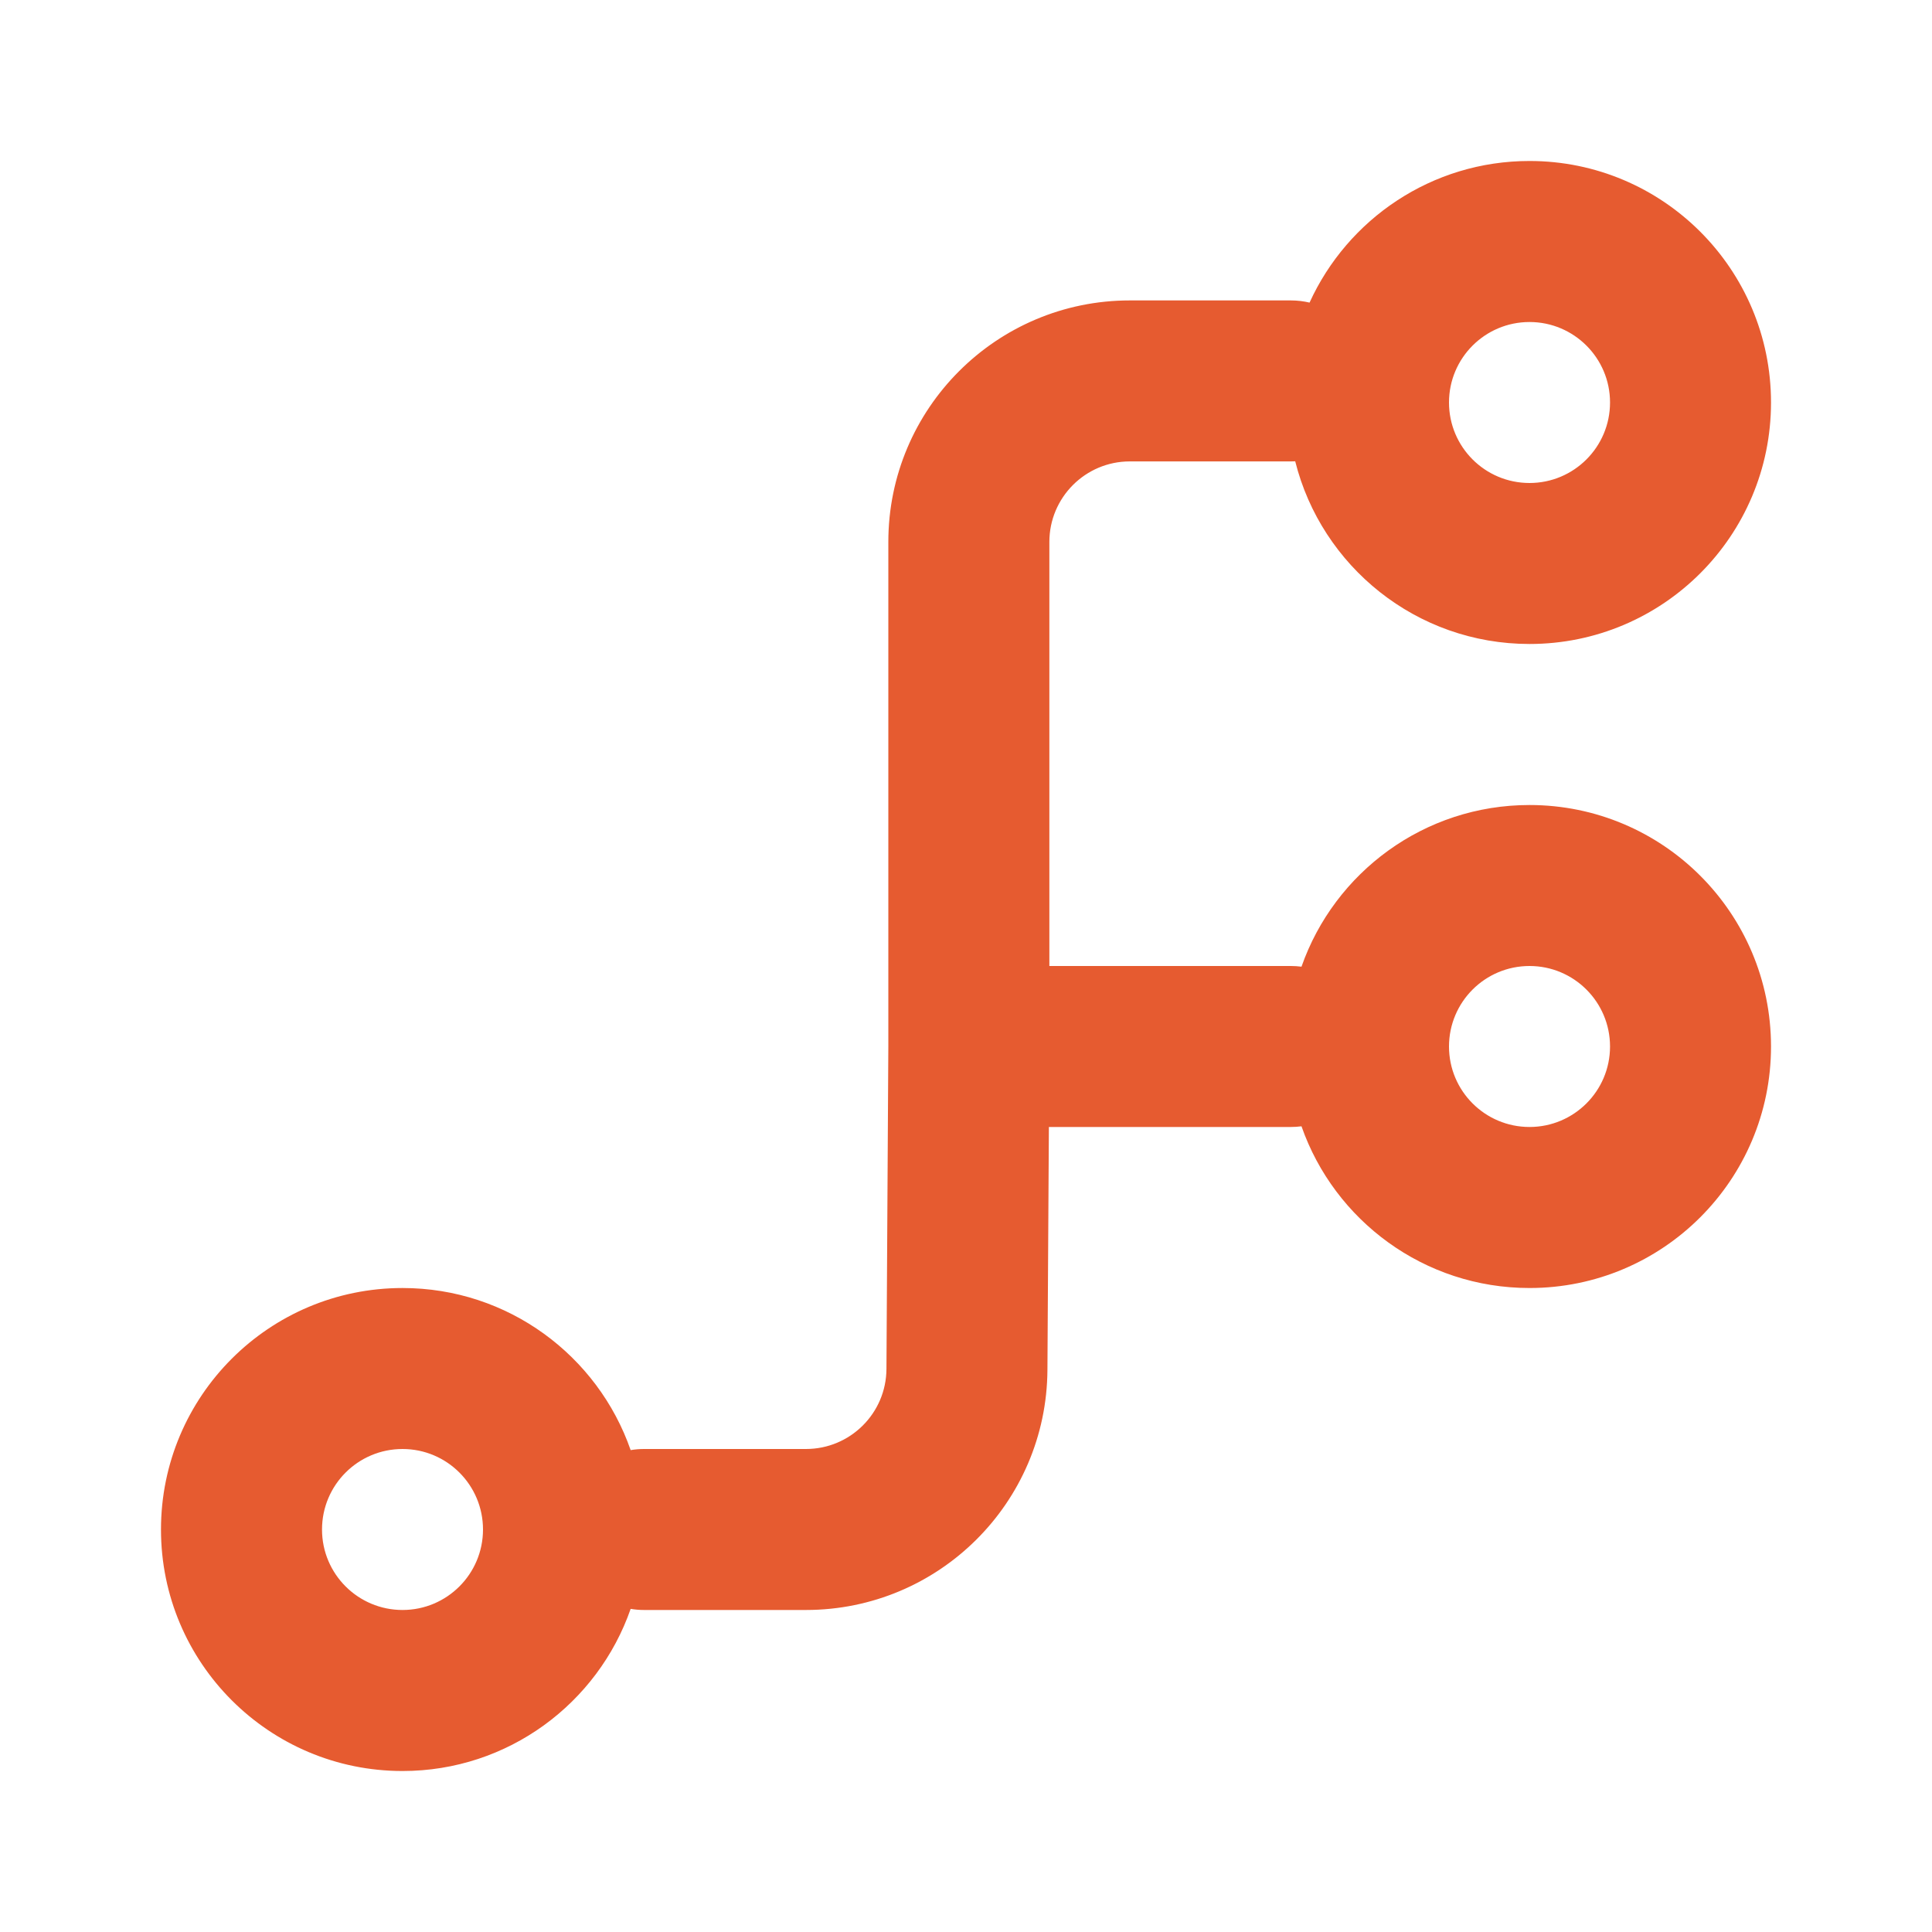 <?xml version="1.0" encoding="UTF-8"?> <svg xmlns="http://www.w3.org/2000/svg" width="40" height="40" viewBox="0 0 40 40" fill="none"> <path fill-rule="evenodd" clip-rule="evenodd" d="M31.667 6.667C30.746 6.667 30 7.413 30 8.333C30 9.254 30.746 10 31.667 10C32.587 10 33.334 9.254 33.334 8.333C33.334 7.413 32.587 6.667 31.667 6.667ZM36.667 8.333C36.667 11.095 34.428 13.333 31.667 13.333C29.325 13.333 27.36 11.724 26.816 9.551C26.786 9.553 26.756 9.553 26.726 9.553H23.392C22.472 9.553 21.726 10.3 21.726 11.22V20H26.726C26.8 20 26.874 20.005 26.946 20.014C27.628 18.065 29.484 16.667 31.667 16.667C34.428 16.667 36.667 18.905 36.667 21.667C36.667 24.428 34.428 26.667 31.667 26.667C29.484 26.667 27.628 25.268 26.946 23.319C26.874 23.328 26.8 23.333 26.726 23.333H21.716L21.686 28.363C21.67 31.113 19.436 33.333 16.686 33.333H13.334C13.239 33.333 13.147 33.325 13.057 33.31C12.377 35.264 10.519 36.667 8.334 36.667C5.572 36.667 3.333 34.428 3.333 31.667C3.333 28.905 5.572 26.667 8.334 26.667C10.519 26.667 12.377 28.069 13.057 30.023C13.147 30.008 13.239 30 13.334 30H16.686C17.603 30 18.348 29.26 18.353 28.343L18.392 21.662V11.22C18.392 8.459 20.631 6.22 23.392 6.22H26.726C26.859 6.22 26.989 6.236 27.113 6.265C27.9 4.536 29.643 3.333 31.667 3.333C34.428 3.333 36.667 5.572 36.667 8.333ZM6.667 31.667C6.667 30.746 7.413 30 8.334 30C9.254 30 10 30.746 10 31.667C10 32.587 9.254 33.333 8.334 33.333C7.413 33.333 6.667 32.587 6.667 31.667ZM30 21.667C30 20.746 30.746 20 31.667 20C32.587 20 33.334 20.746 33.334 21.667C33.334 22.587 32.587 23.333 31.667 23.333C30.746 23.333 30 22.587 30 21.667Z" fill="#E65B30"></path> </svg> 
